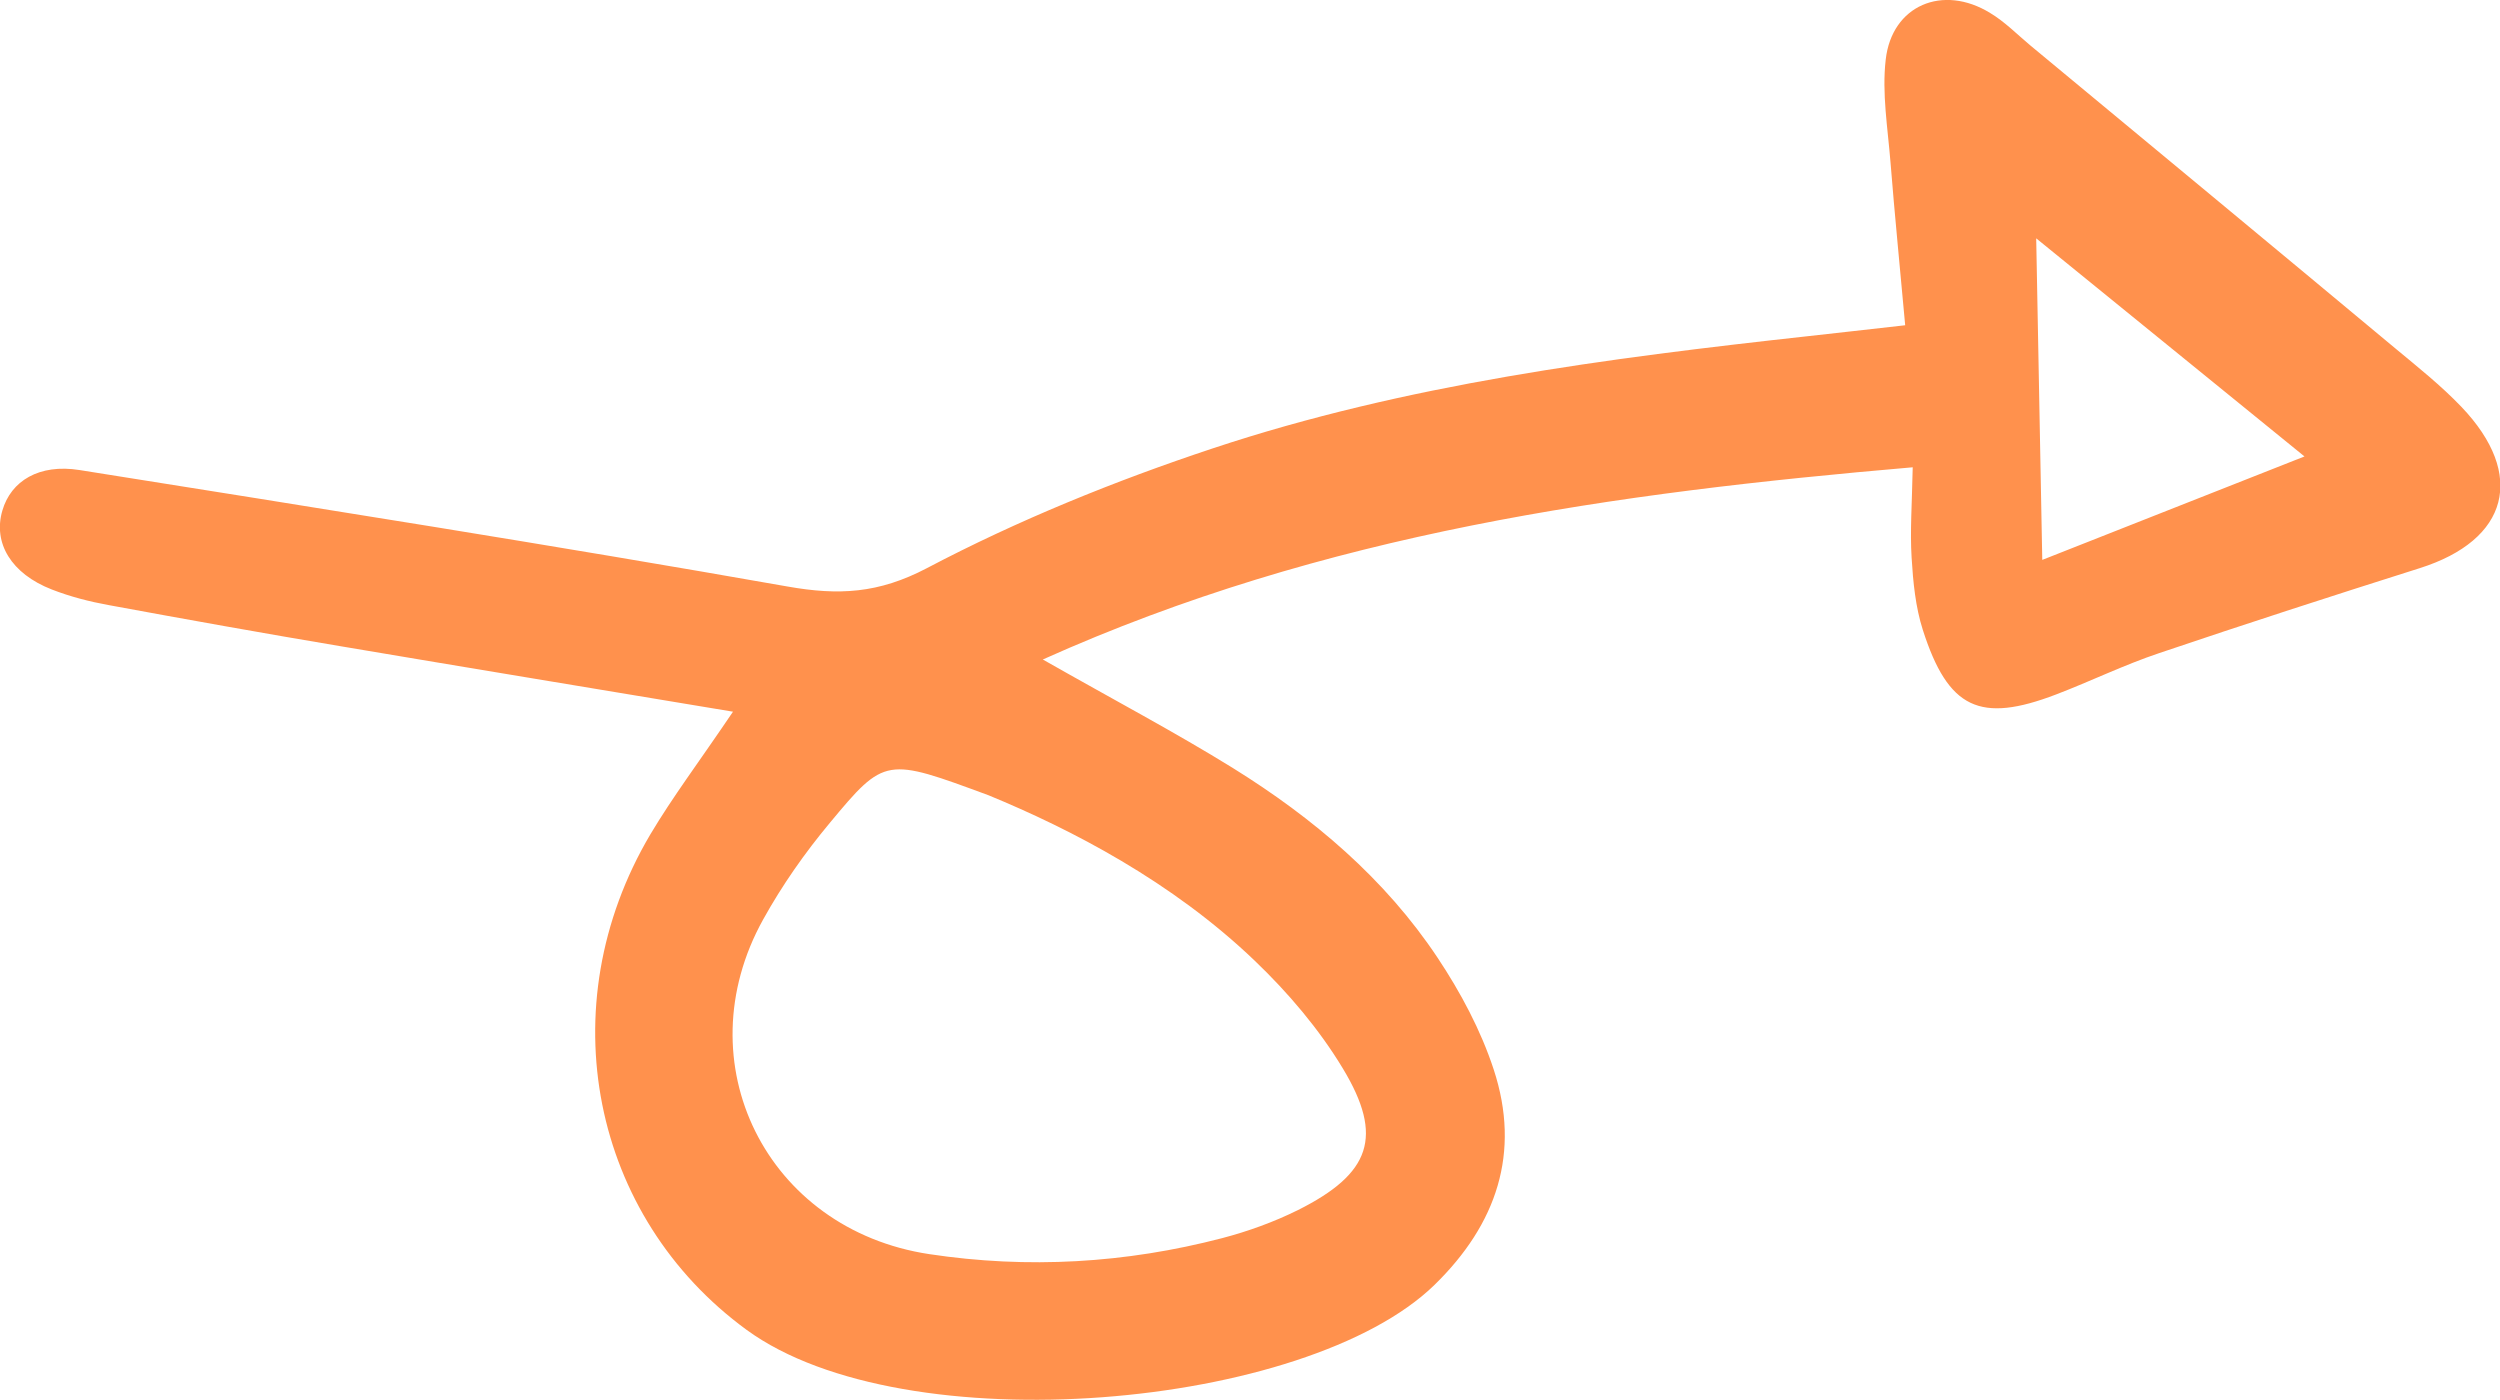 <?xml version="1.0" encoding="UTF-8" standalone="no"?><!-- Generator: Adobe Illustrator 23.0.2, SVG Export Plug-In . SVG Version: 6.00 Build 0)  --><svg xmlns="http://www.w3.org/2000/svg" enable-background="new 0 0 136.05 76.18" fill="#000000" id="Layer_1" version="1.1" viewBox="0 0 136.05 76.18" x="0px" xml:space="preserve" y="0px">
<g id="change1_1"><path d="m78.07 69.92c3.38-3.3 4.7-7.19 3.22-11.71-0.7-2.14-1.8-4.2-3.05-6.08-2.87-4.32-6.78-7.62-11.14-10.33-3.15-1.95-6.43-3.68-10.35-5.91 15.37-6.9 31.1-9.06 47.34-10.46-0.04 2.02-0.15 3.48-0.06 4.92 0.08 1.32 0.21 2.68 0.61 3.93 1.38 4.3 3.11 5.1 7.26 3.51 1.88-0.72 3.7-1.61 5.61-2.25 4.7-1.59 9.43-3.12 14.17-4.62 4.84-1.53 5.8-5.08 2.27-8.78-1.11-1.16-2.38-2.17-3.62-3.2-6.6-5.5-13.22-10.98-19.83-16.46-0.72-0.6-1.39-1.29-2.19-1.77-2.58-1.59-5.36-0.42-5.69 2.54-0.21 1.82 0.11 3.71 0.26 5.57 0.23 2.89 0.52 5.78 0.8 8.88-2.08 0.23-3.67 0.42-5.25 0.59-10.98 1.21-21.92 2.62-32.43 6.11-5.33 1.77-10.6 3.91-15.56 6.52-2.63 1.38-4.8 1.49-7.57 1-12.82-2.26-25.68-4.29-38.54-6.34-2.2-0.35-3.73 0.59-4.2 2.2-0.52 1.77 0.48 3.44 2.69 4.3 1 0.39 2.05 0.66 3.1 0.85 4.23 0.78 8.46 1.54 12.69 2.25 6.86 1.16 13.72 2.29 21.28 3.55-1.83 2.71-3.28 4.63-4.5 6.68-5.55 9.39-3.17 20.82 5.24 26.96 8.6 6.28 30.5 4.32 37.44-2.45zm32.74-56.95c5.13 4.17 9.71 7.9 14.6 11.87-4.93 1.95-9.38 3.7-14.27 5.63-0.11-5.82-0.21-11.29-0.33-17.5zm-69.28 37.07c1.03-1.86 2.27-3.63 3.63-5.26 3-3.61 3.06-3.56 8.64-1.5 4.49 1.85 9.97 4.68 14.48 9 1.82 1.74 3.51 3.73 4.8 5.87 2.24 3.71 1.51 5.72-2.44 7.7-1.31 0.65-2.72 1.16-4.13 1.53-5.25 1.37-10.58 1.68-15.94 0.87-8.86-1.34-13.37-10.41-9.04-18.21z" fill="#ff914d"/></g>
</svg>
